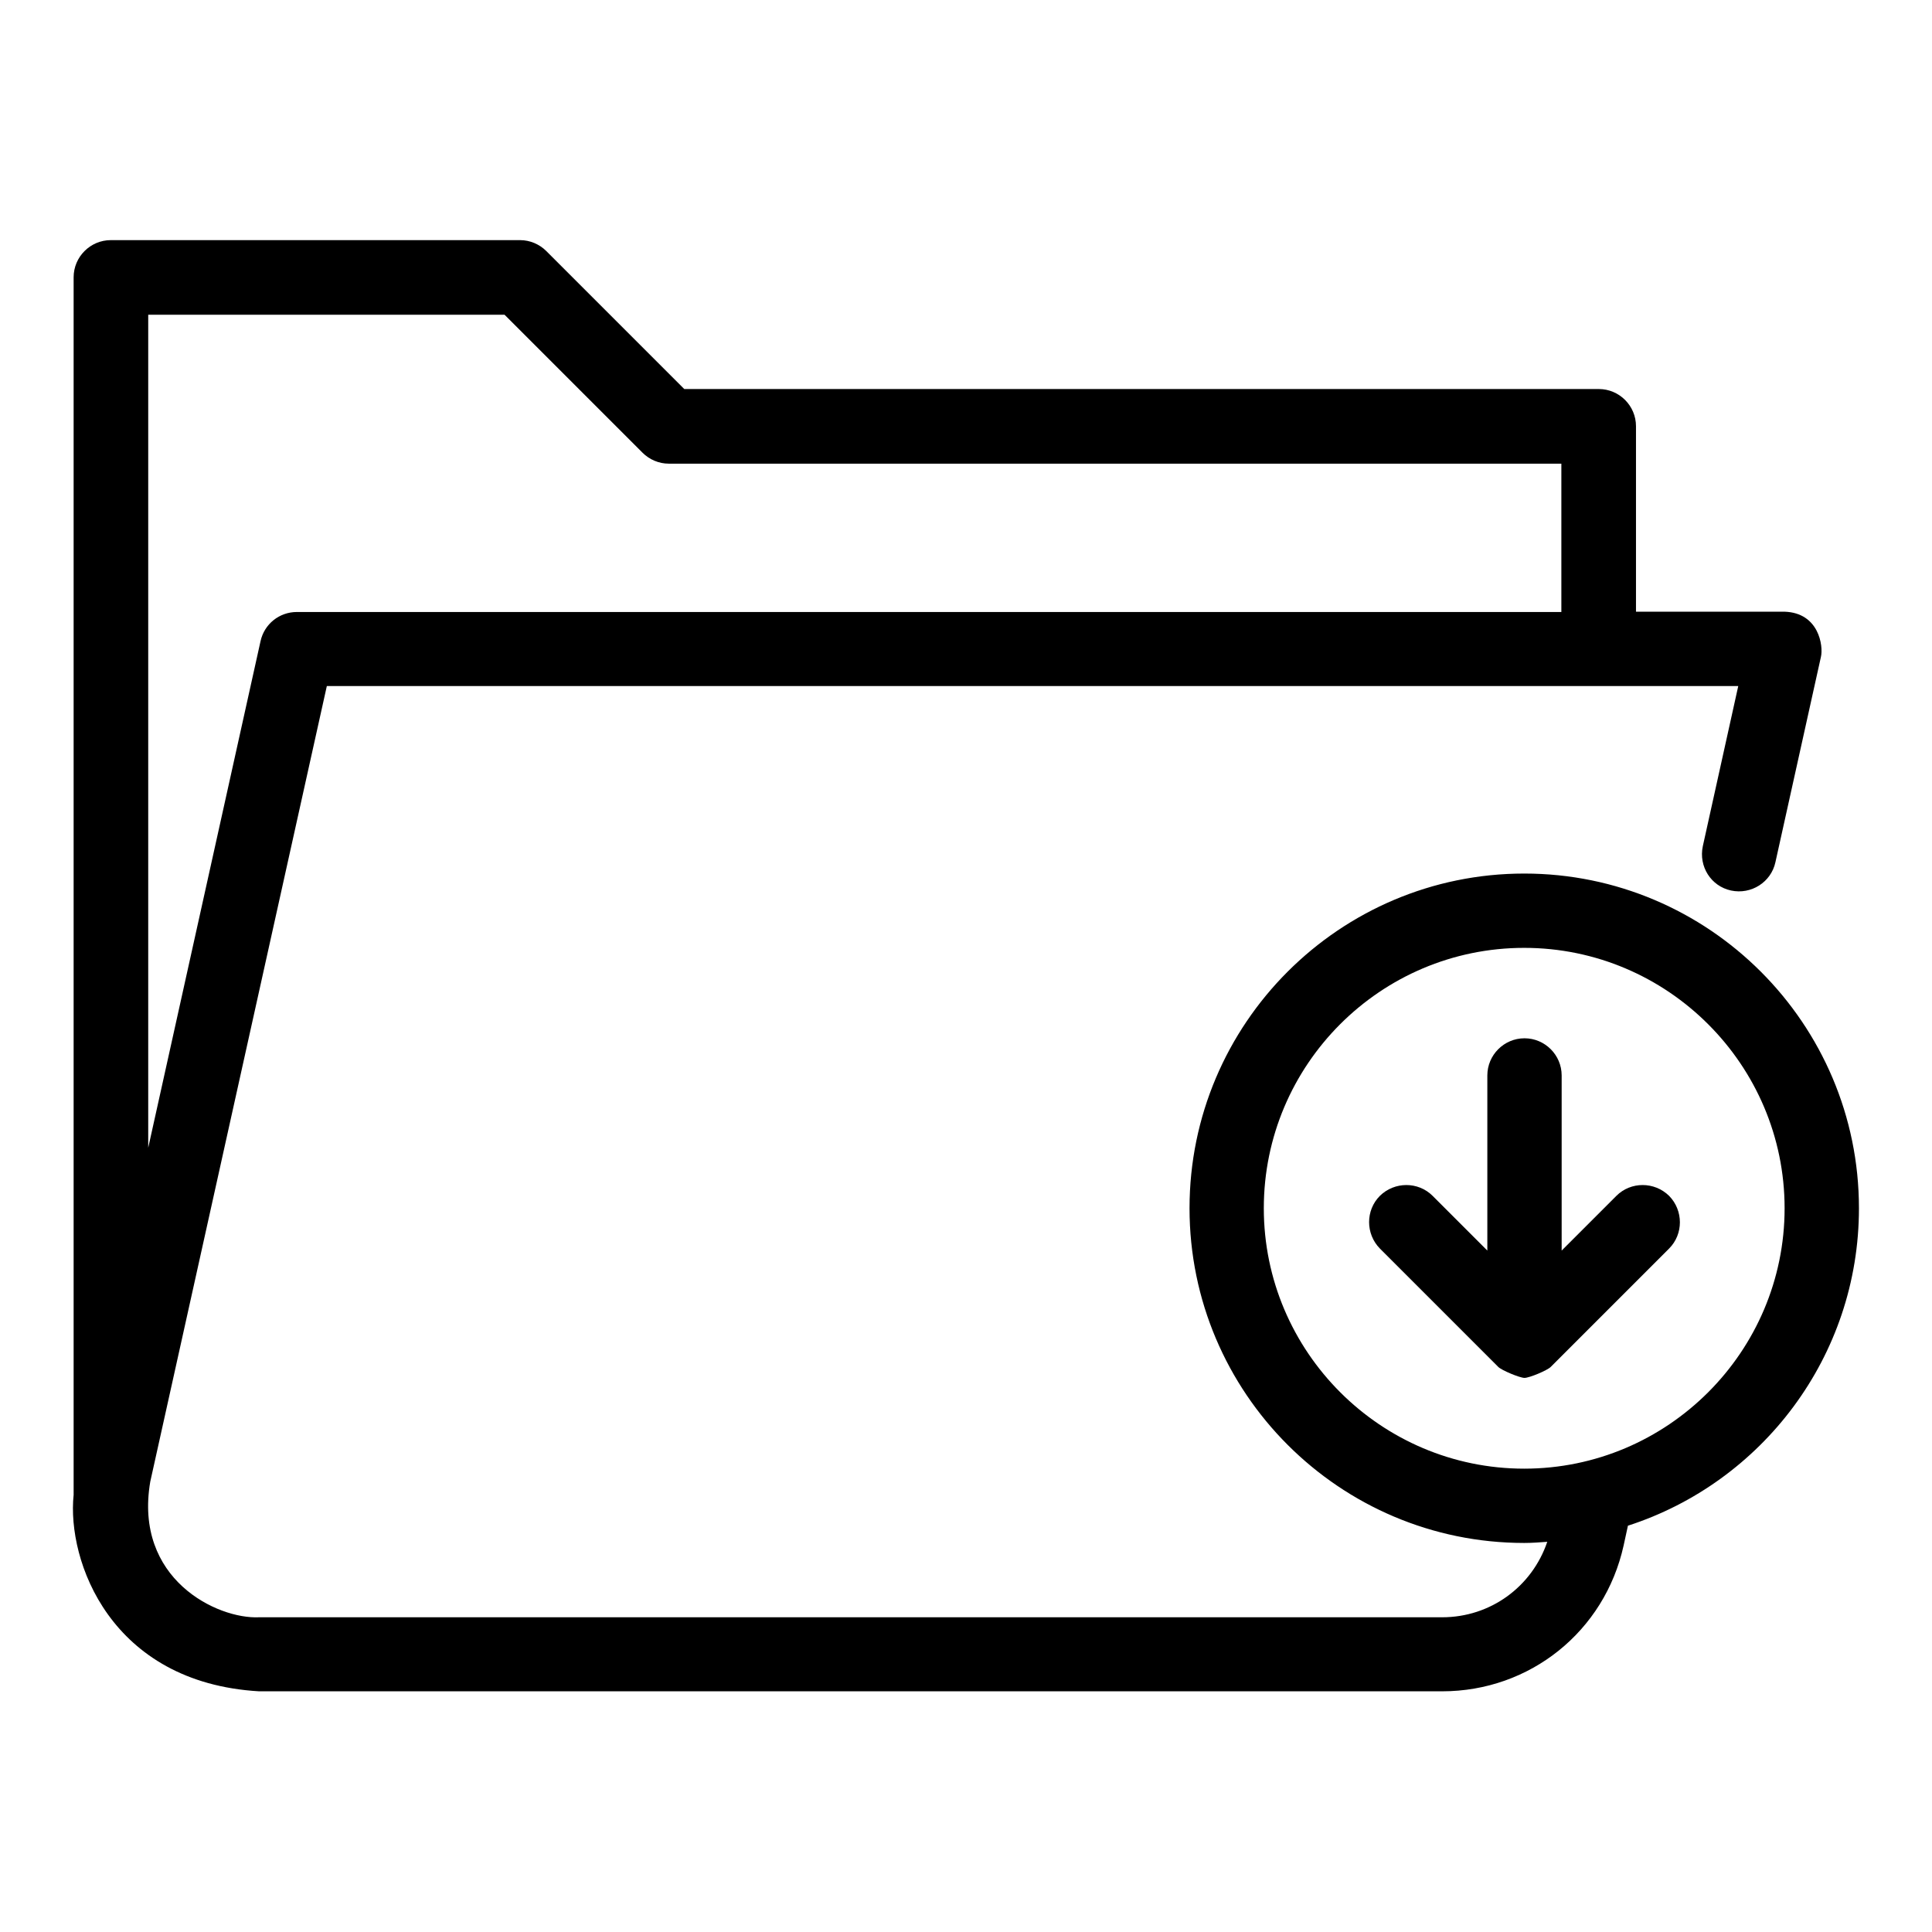 <?xml version="1.0" encoding="UTF-8"?>
<!-- Uploaded to: ICON Repo, www.iconrepo.com, Generator: ICON Repo Mixer Tools -->
<svg fill="#000000" width="800px" height="800px" version="1.1" viewBox="144 144 512 512" xmlns="http://www.w3.org/2000/svg">
 <g>
  <path d="m636.64 464.2c0-48.93-39.77-88.699-88.699-88.699-48.934 0-88.703 39.77-88.703 88.699 0 48.93 39.77 88.699 88.699 88.699 2.062 0 4.047-0.152 6.106-0.305-4.047 11.91-15.039 20-27.863 20h-313.5c-11.07 0.535-33.281-10.078-28.855-35.953l46.793-210.84h374.04l-9.391 42.441c-1.145 5.344 2.137 10.609 7.481 11.754 5.344 1.145 10.609-2.215 11.754-7.481l12.062-54.426c0.688-2.902-0.535-11.68-9.617-11.984h-39.391v-49.16c0-5.418-4.426-9.848-9.848-9.848l-242.36 0.004-36.562-36.562c-1.832-1.832-4.352-2.902-6.945-2.902h-108.48c-5.418 0-9.848 4.426-9.848 9.848v322.67c-1.832 17.48 9.77 49.77 49.16 52.059h313.51c23.281 0 43.055-15.879 48.09-38.625l1.145-5.266c35.496-11.453 61.223-44.812 61.223-84.125zm-358.93-236.79 36.562 36.562c1.832 1.832 4.352 2.902 6.945 2.902h236.56v39.312h-335.11c-4.656 0-8.625 3.207-9.617 7.711l-29.77 134.27v-220.76zm270.22 305.8c-38.016 0-69.008-30.992-69.008-69.008 0-38.016 30.914-69.008 69.008-69.008 38.016 0 69.008 30.992 69.008 69.008 0 38.016-30.992 69.008-69.008 69.008z"/>
  <path d="m572.36 460.91-14.504 14.504v-46.41c0-5.418-4.426-9.848-9.848-9.848-5.418 0-9.848 4.426-9.848 9.848v46.41l-14.504-14.504c-3.816-3.816-10.078-3.816-13.969 0-3.816 3.816-3.816 10.078 0 13.969l31.375 31.375c0.918 0.918 5.727 2.902 6.945 2.902 1.297 0 6.031-1.984 6.945-2.902l31.375-31.375c3.816-3.816 3.816-10.078 0-13.969-3.894-3.816-10.152-3.816-13.969 0z"/>
 </g>
</svg>